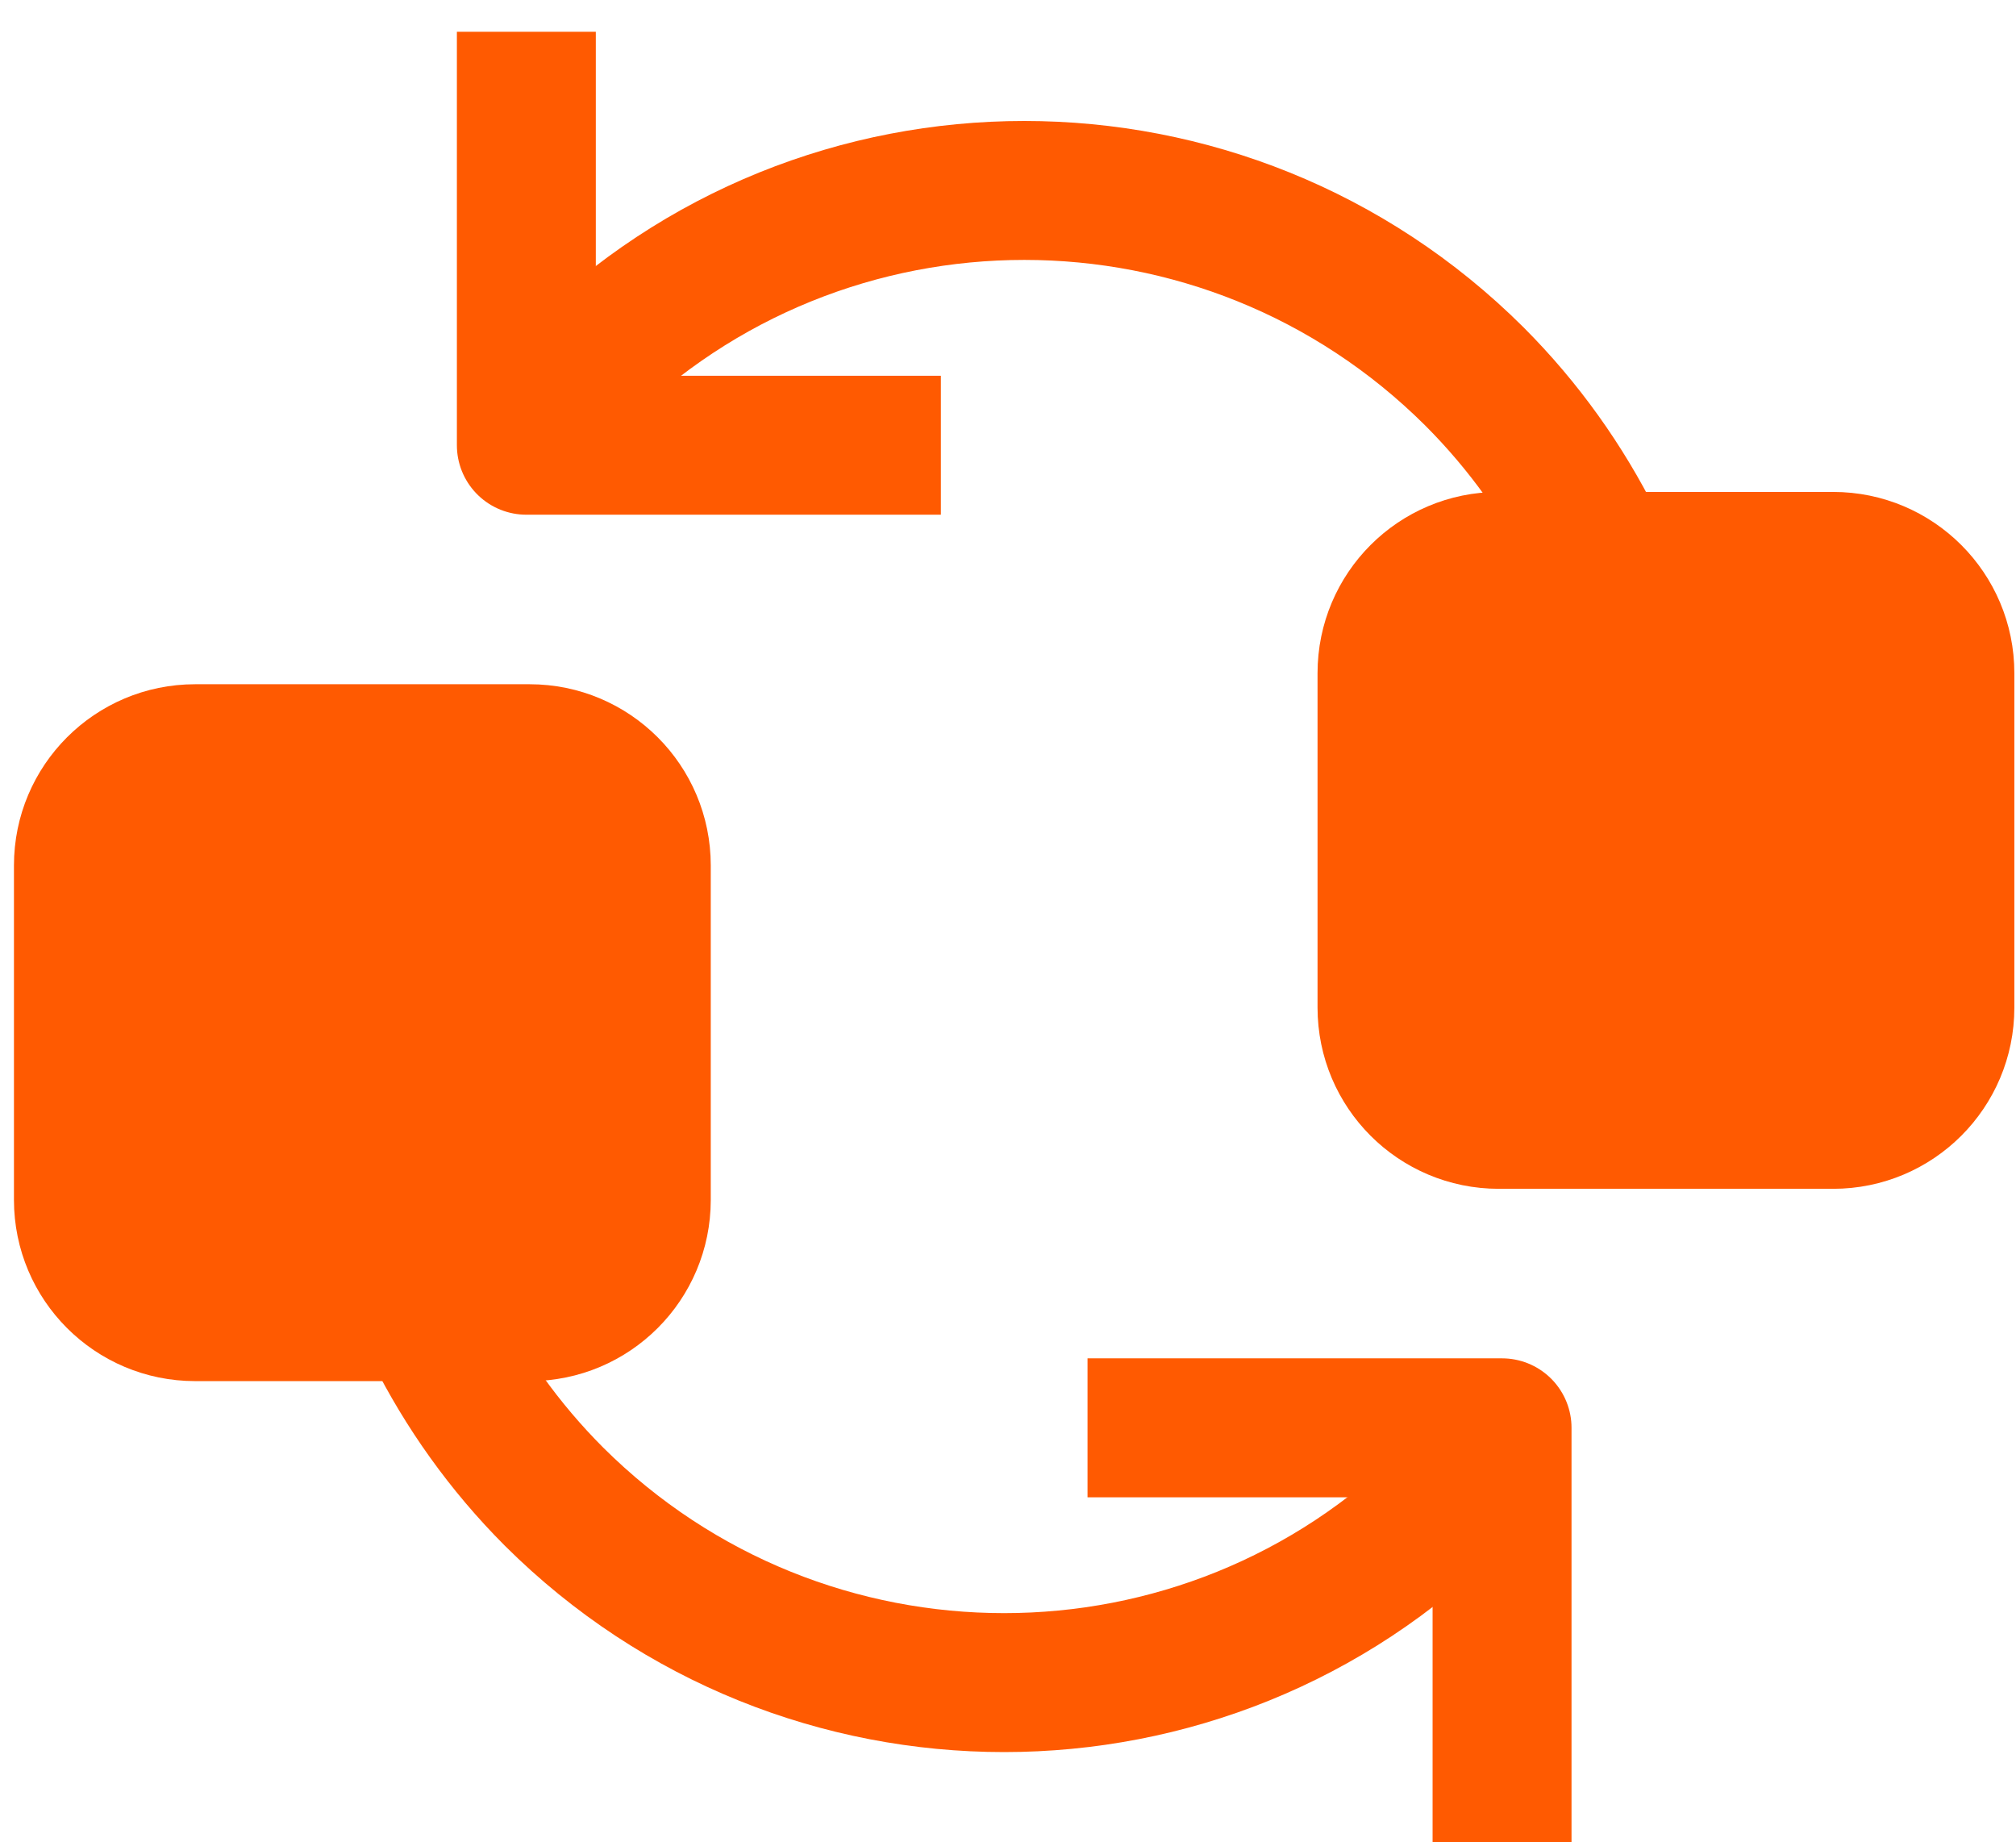<svg width="58" height="53" viewBox="0 0 58 53" fill="none" xmlns="http://www.w3.org/2000/svg">
<path d="M15.143 0.914L15.143 12.808L27.069 12.808" stroke="#FF5A01" stroke-width="3.997" stroke-linejoin="round"/>
<path d="M39.504 19.363L39.504 28.987C39.504 30.983 41.121 32.6 43.117 32.6L52.741 32.6C54.736 32.6 56.354 30.983 56.354 28.987L56.354 19.363C56.354 17.368 54.736 15.75 52.741 15.75L43.117 15.75C41.121 15.75 39.504 17.368 39.504 19.363Z" fill="#FF5A01" stroke="#FF5A01" stroke-width="3.197"/>
<path d="M16.548 10.826C23.678 3.696 35.253 3.696 42.415 10.826C43.854 12.265 45.005 13.896 45.868 15.623" stroke="#FF5A01" stroke-width="3.997"/>
<path d="M43.214 53L43.214 41.074L31.288 41.074" stroke="#FF5A01" stroke-width="3.997" stroke-linejoin="round"/>
<path d="M2 24.895L2 34.519C2 36.515 3.618 38.132 5.613 38.132L15.237 38.132C17.233 38.132 18.85 36.515 18.85 34.519L18.85 24.895C18.85 22.9 17.233 21.282 15.237 21.282L5.613 21.282C3.618 21.282 2 22.9 2 24.895Z" fill="#FF5A01" stroke="#FF5A01" stroke-width="3.197"/>
<path d="M41.809 43.056C34.678 50.186 23.104 50.186 15.941 43.056C14.503 41.617 13.352 39.987 12.488 38.26" stroke="#FF5A01" stroke-width="3.997"/>
</svg>
